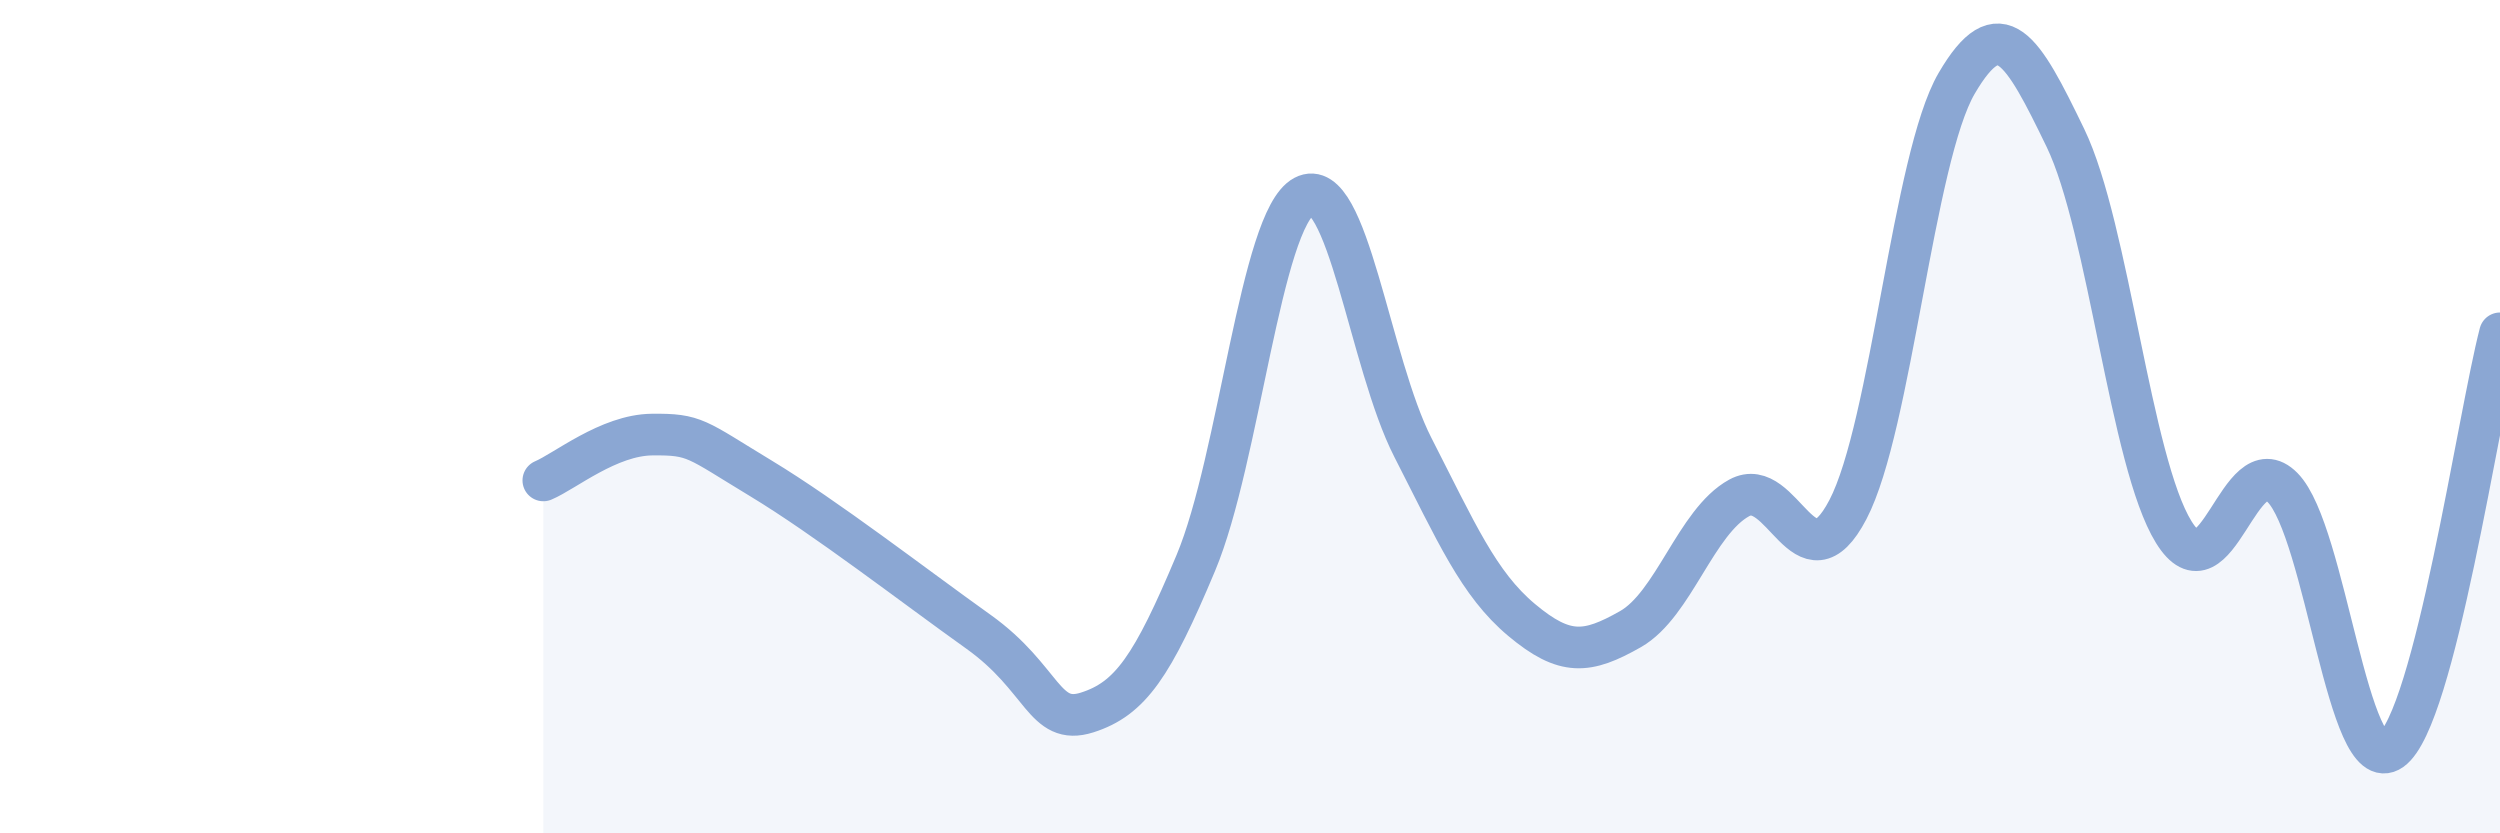
    <svg width="60" height="20" viewBox="0 0 60 20" xmlns="http://www.w3.org/2000/svg">
      <path
        d="M 13.04,11.53 C 13.56,11.31 14.61,10.44 15.65,10.43 C 16.69,10.42 16.69,10.53 18.26,11.48 C 19.83,12.43 21.91,14.04 23.48,15.16 C 25.05,16.28 25.05,17.43 26.09,17.1 C 27.13,16.77 27.66,15.99 28.7,13.51 C 29.74,11.03 30.26,5.26 31.3,4.71 C 32.34,4.16 32.87,8.71 33.91,10.74 C 34.95,12.77 35.48,14.01 36.52,14.88 C 37.56,15.75 38.09,15.69 39.13,15.1 C 40.17,14.51 40.7,12.52 41.74,11.95 C 42.78,11.38 43.31,14.22 44.35,12.23 C 45.39,10.24 45.92,3.78 46.96,2 C 48,0.22 48.53,1.16 49.57,3.31 C 50.61,5.46 51.13,11.09 52.17,12.77 C 53.21,14.45 53.74,10.65 54.78,11.7 C 55.82,12.75 56.35,18.74 57.39,18 C 58.43,17.26 59.48,10 60,8L60 20L13.04 20Z"
        fill="#8ba7d3"
        opacity="0.1"
        stroke-linecap="round"
        stroke-linejoin="round"
      />
      <path
        d="M 13.04,11.53 C 13.56,11.31 14.61,10.44 15.65,10.43 C 16.69,10.42 16.69,10.53 18.26,11.48 C 19.83,12.43 21.91,14.04 23.48,15.16 C 25.05,16.28 25.05,17.43 26.09,17.1 C 27.13,16.77 27.66,15.99 28.7,13.51 C 29.74,11.03 30.26,5.26 31.3,4.71 C 32.34,4.16 32.87,8.71 33.91,10.74 C 34.95,12.77 35.48,14.01 36.52,14.88 C 37.56,15.75 38.09,15.69 39.13,15.1 C 40.17,14.51 40.7,12.52 41.74,11.95 C 42.78,11.38 43.31,14.22 44.35,12.23 C 45.39,10.24 45.92,3.78 46.96,2 C 48,0.22 48.53,1.16 49.57,3.31 C 50.61,5.46 51.13,11.09 52.17,12.77 C 53.21,14.45 53.74,10.65 54.78,11.7 C 55.82,12.75 56.35,18.74 57.39,18 C 58.43,17.26 59.48,10 60,8"
        stroke="#8ba7d3"
        stroke-width="1"
        fill="none"
        stroke-linecap="round"
        stroke-linejoin="round"
      />
    </svg>
  